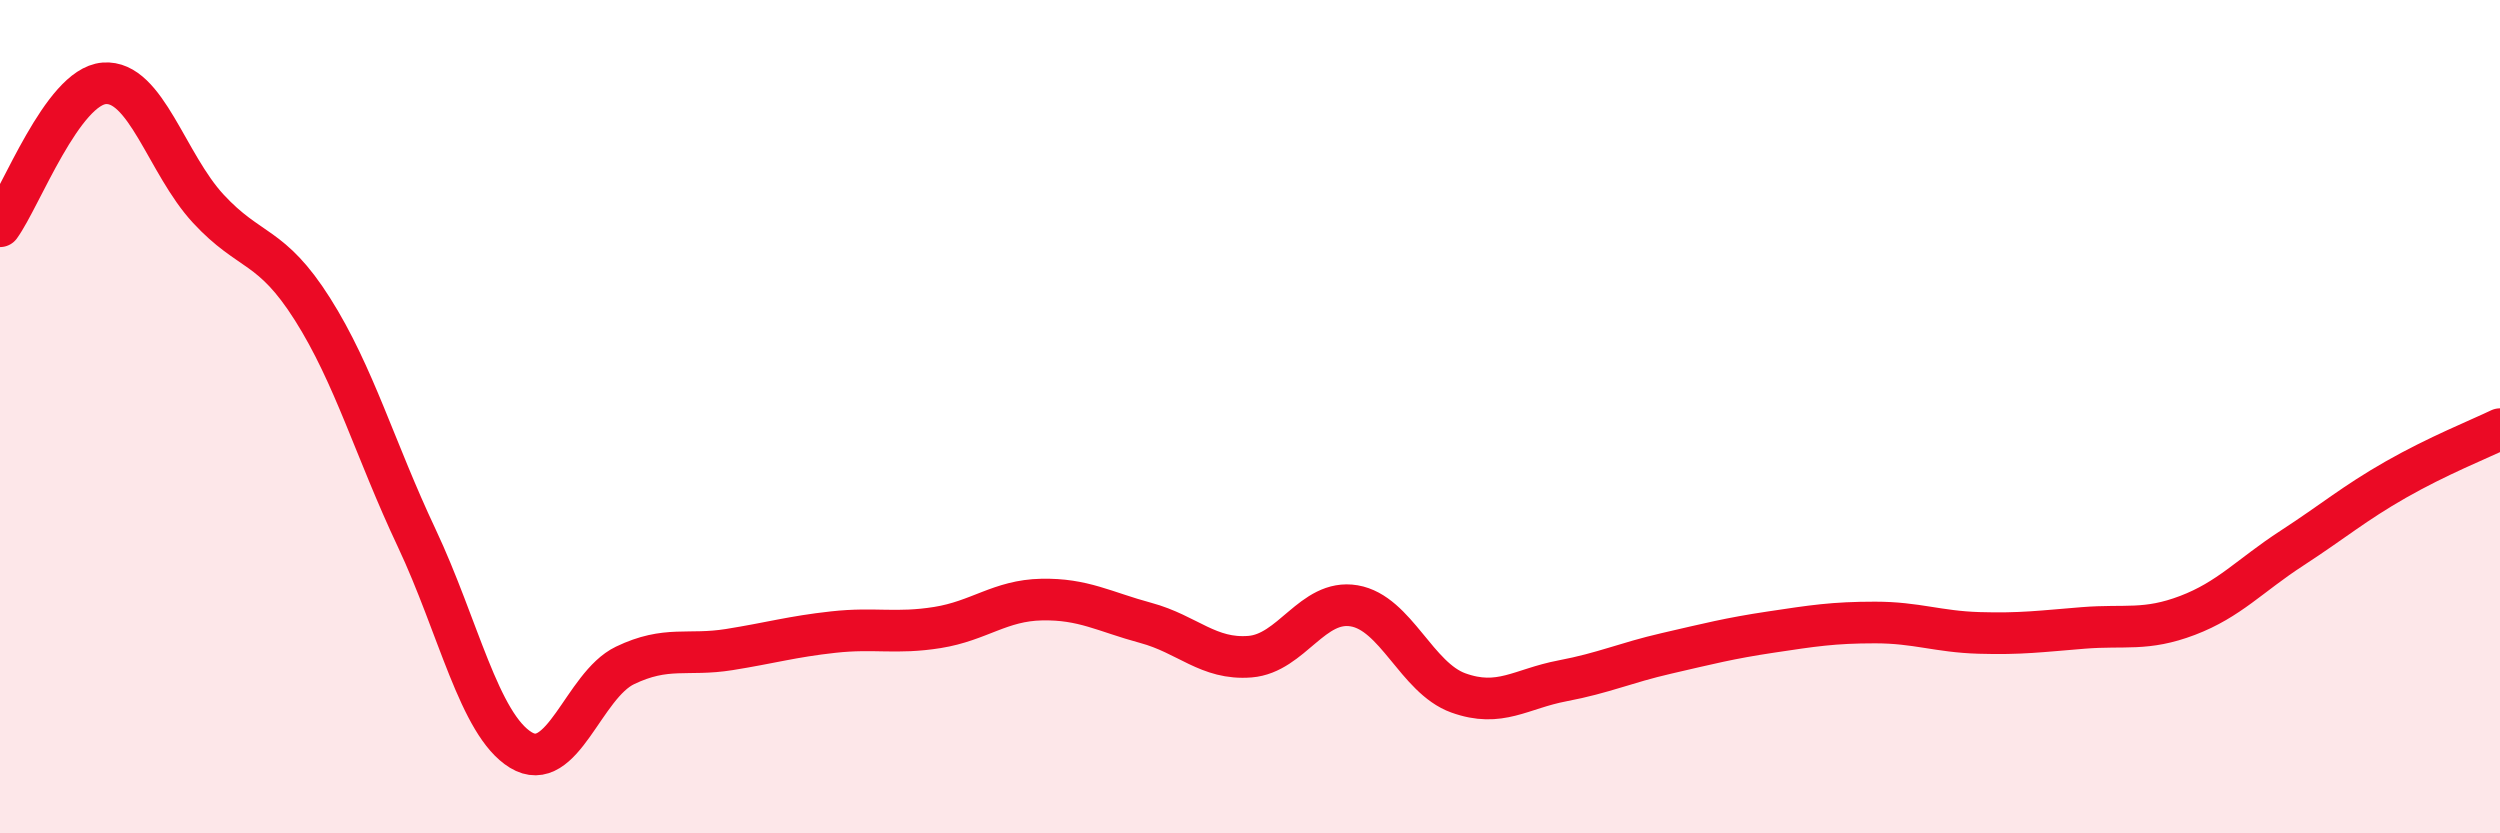 
    <svg width="60" height="20" viewBox="0 0 60 20" xmlns="http://www.w3.org/2000/svg">
      <path
        d="M 0,5.43 C 0.5,4.74 1.5,2.08 2.5,2 C 3.5,1.92 4,3.93 5,5.01 C 6,6.09 6.5,5.84 7.5,7.42 C 8.5,9 9,10.79 10,12.91 C 11,15.03 11.5,17.39 12.5,18 C 13.5,18.61 14,16.45 15,15.97 C 16,15.49 16.5,15.75 17.5,15.59 C 18.5,15.43 19,15.28 20,15.17 C 21,15.06 21.5,15.22 22.5,15.06 C 23.5,14.9 24,14.41 25,14.39 C 26,14.37 26.5,14.68 27.5,14.95 C 28.5,15.22 29,15.84 30,15.76 C 31,15.68 31.5,14.37 32.5,14.54 C 33.5,14.71 34,16.27 35,16.63 C 36,16.99 36.5,16.53 37.5,16.34 C 38.5,16.15 39,15.91 40,15.68 C 41,15.45 41.5,15.32 42.5,15.17 C 43.5,15.02 44,14.94 45,14.94 C 46,14.94 46.5,15.16 47.5,15.19 C 48.5,15.22 49,15.15 50,15.07 C 51,14.99 51.5,15.15 52.5,14.77 C 53.5,14.39 54,13.81 55,13.16 C 56,12.51 56.5,12.08 57.5,11.51 C 58.5,10.94 59.5,10.54 60,10.3L60 20L0 20Z"
        fill="#EB0A25"
        opacity="0.1"
        stroke-linecap="round"
        stroke-linejoin="round"
      />
      <path
        d="M 0,5.43 C 0.5,4.74 1.5,2.08 2.5,2 C 3.5,1.92 4,3.93 5,5.01 C 6,6.09 6.5,5.84 7.5,7.42 C 8.5,9 9,10.79 10,12.91 C 11,15.03 11.5,17.39 12.5,18 C 13.5,18.61 14,16.45 15,15.97 C 16,15.49 16.5,15.75 17.5,15.59 C 18.5,15.43 19,15.28 20,15.17 C 21,15.06 21.5,15.22 22.5,15.06 C 23.5,14.9 24,14.41 25,14.39 C 26,14.37 26.5,14.68 27.5,14.95 C 28.5,15.22 29,15.84 30,15.76 C 31,15.68 31.5,14.37 32.5,14.54 C 33.5,14.71 34,16.27 35,16.63 C 36,16.99 36.5,16.53 37.5,16.34 C 38.5,16.15 39,15.91 40,15.68 C 41,15.45 41.5,15.32 42.5,15.17 C 43.5,15.02 44,14.94 45,14.94 C 46,14.94 46.5,15.16 47.5,15.19 C 48.5,15.22 49,15.15 50,15.07 C 51,14.99 51.5,15.15 52.5,14.77 C 53.5,14.39 54,13.81 55,13.16 C 56,12.51 56.5,12.08 57.5,11.51 C 58.5,10.94 59.5,10.54 60,10.3"
        stroke="#EB0A25"
        stroke-width="1"
        fill="none"
        stroke-linecap="round"
        stroke-linejoin="round"
      />
    </svg>
  